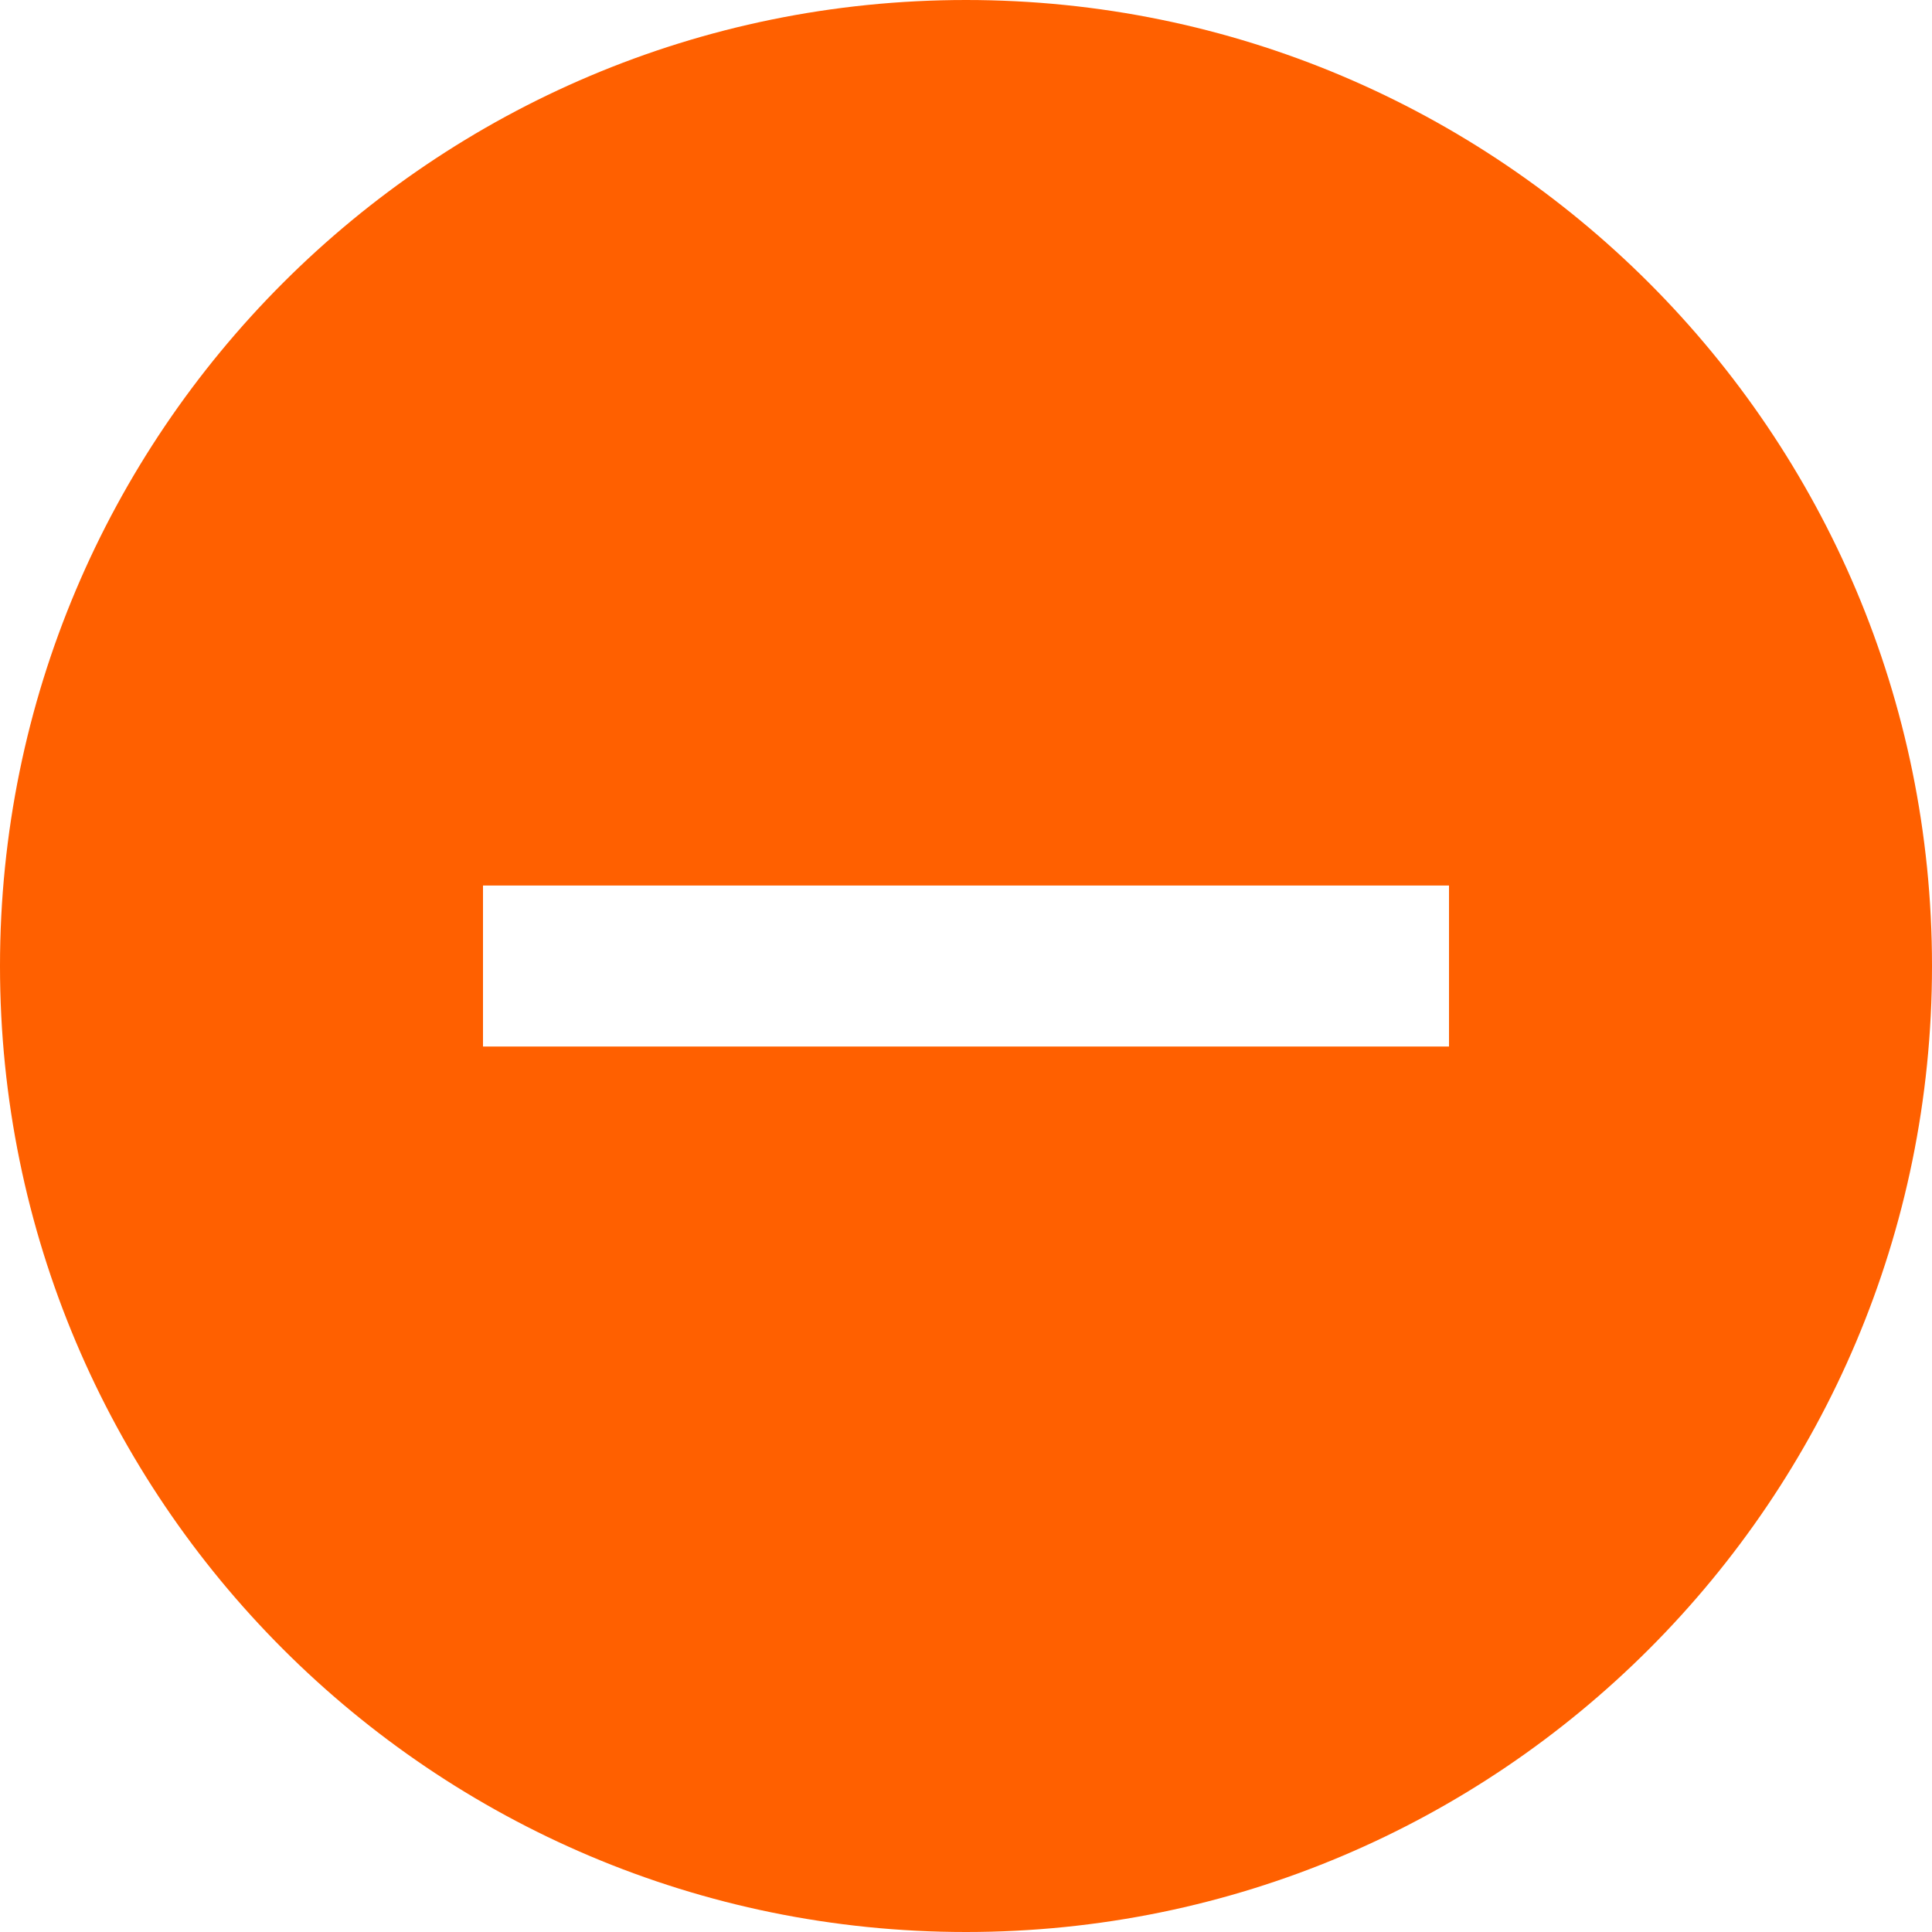 <svg class="choice-svg" xmlns="http://www.w3.org/2000/svg" width="20" height="20" viewBox="0 0 24 24">
  <path fill="#FF6000" d="M12 0c-6.627 0-12 5.373-12 12s5.373 12 12 12 12-5.373 12-12-5.373-12-12-12zm6 13h-12v-2h12v2z" />
</svg>
